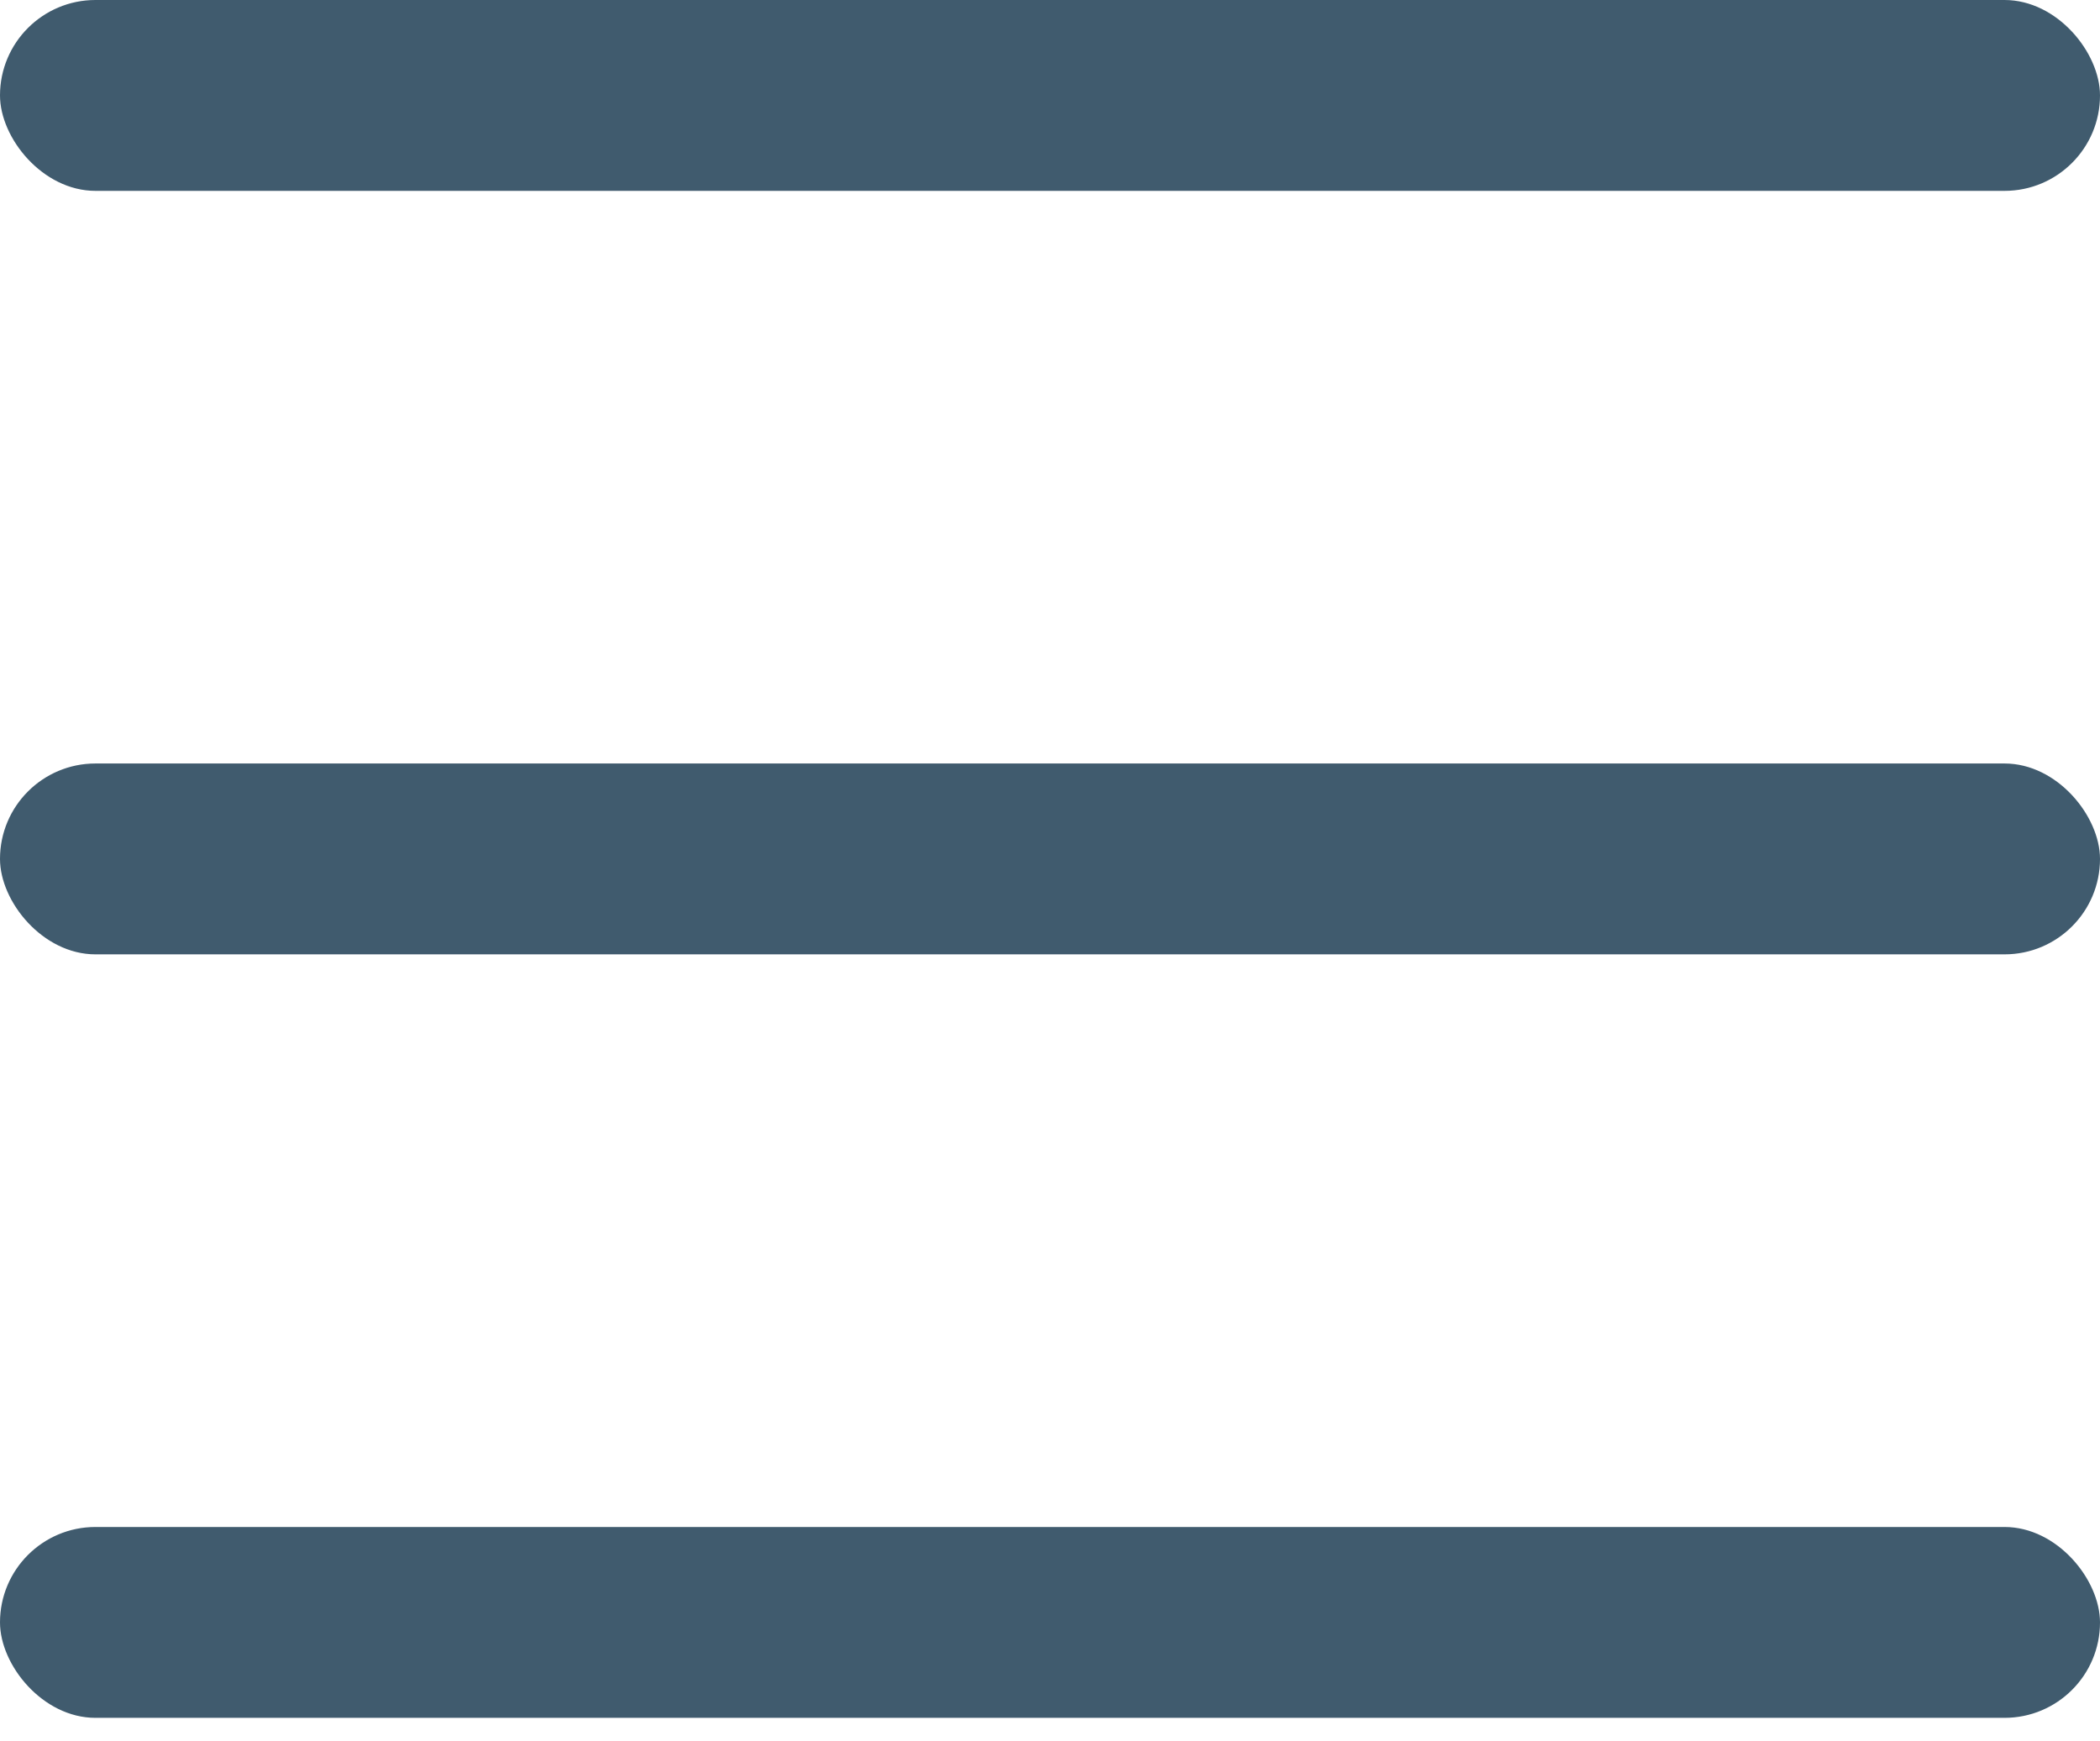 <?xml version="1.0" encoding="UTF-8"?> <svg xmlns="http://www.w3.org/2000/svg" width="41" height="34" viewBox="0 0 41 34" fill="none"><rect width="41" height="3.727" rx="1.864" fill="#405B6E"></rect><rect y="14.909" width="41" height="3.727" rx="1.864" fill="#405B6E"></rect><rect y="29.818" width="41" height="3.727" rx="1.864" fill="#405B6E"></rect></svg> 